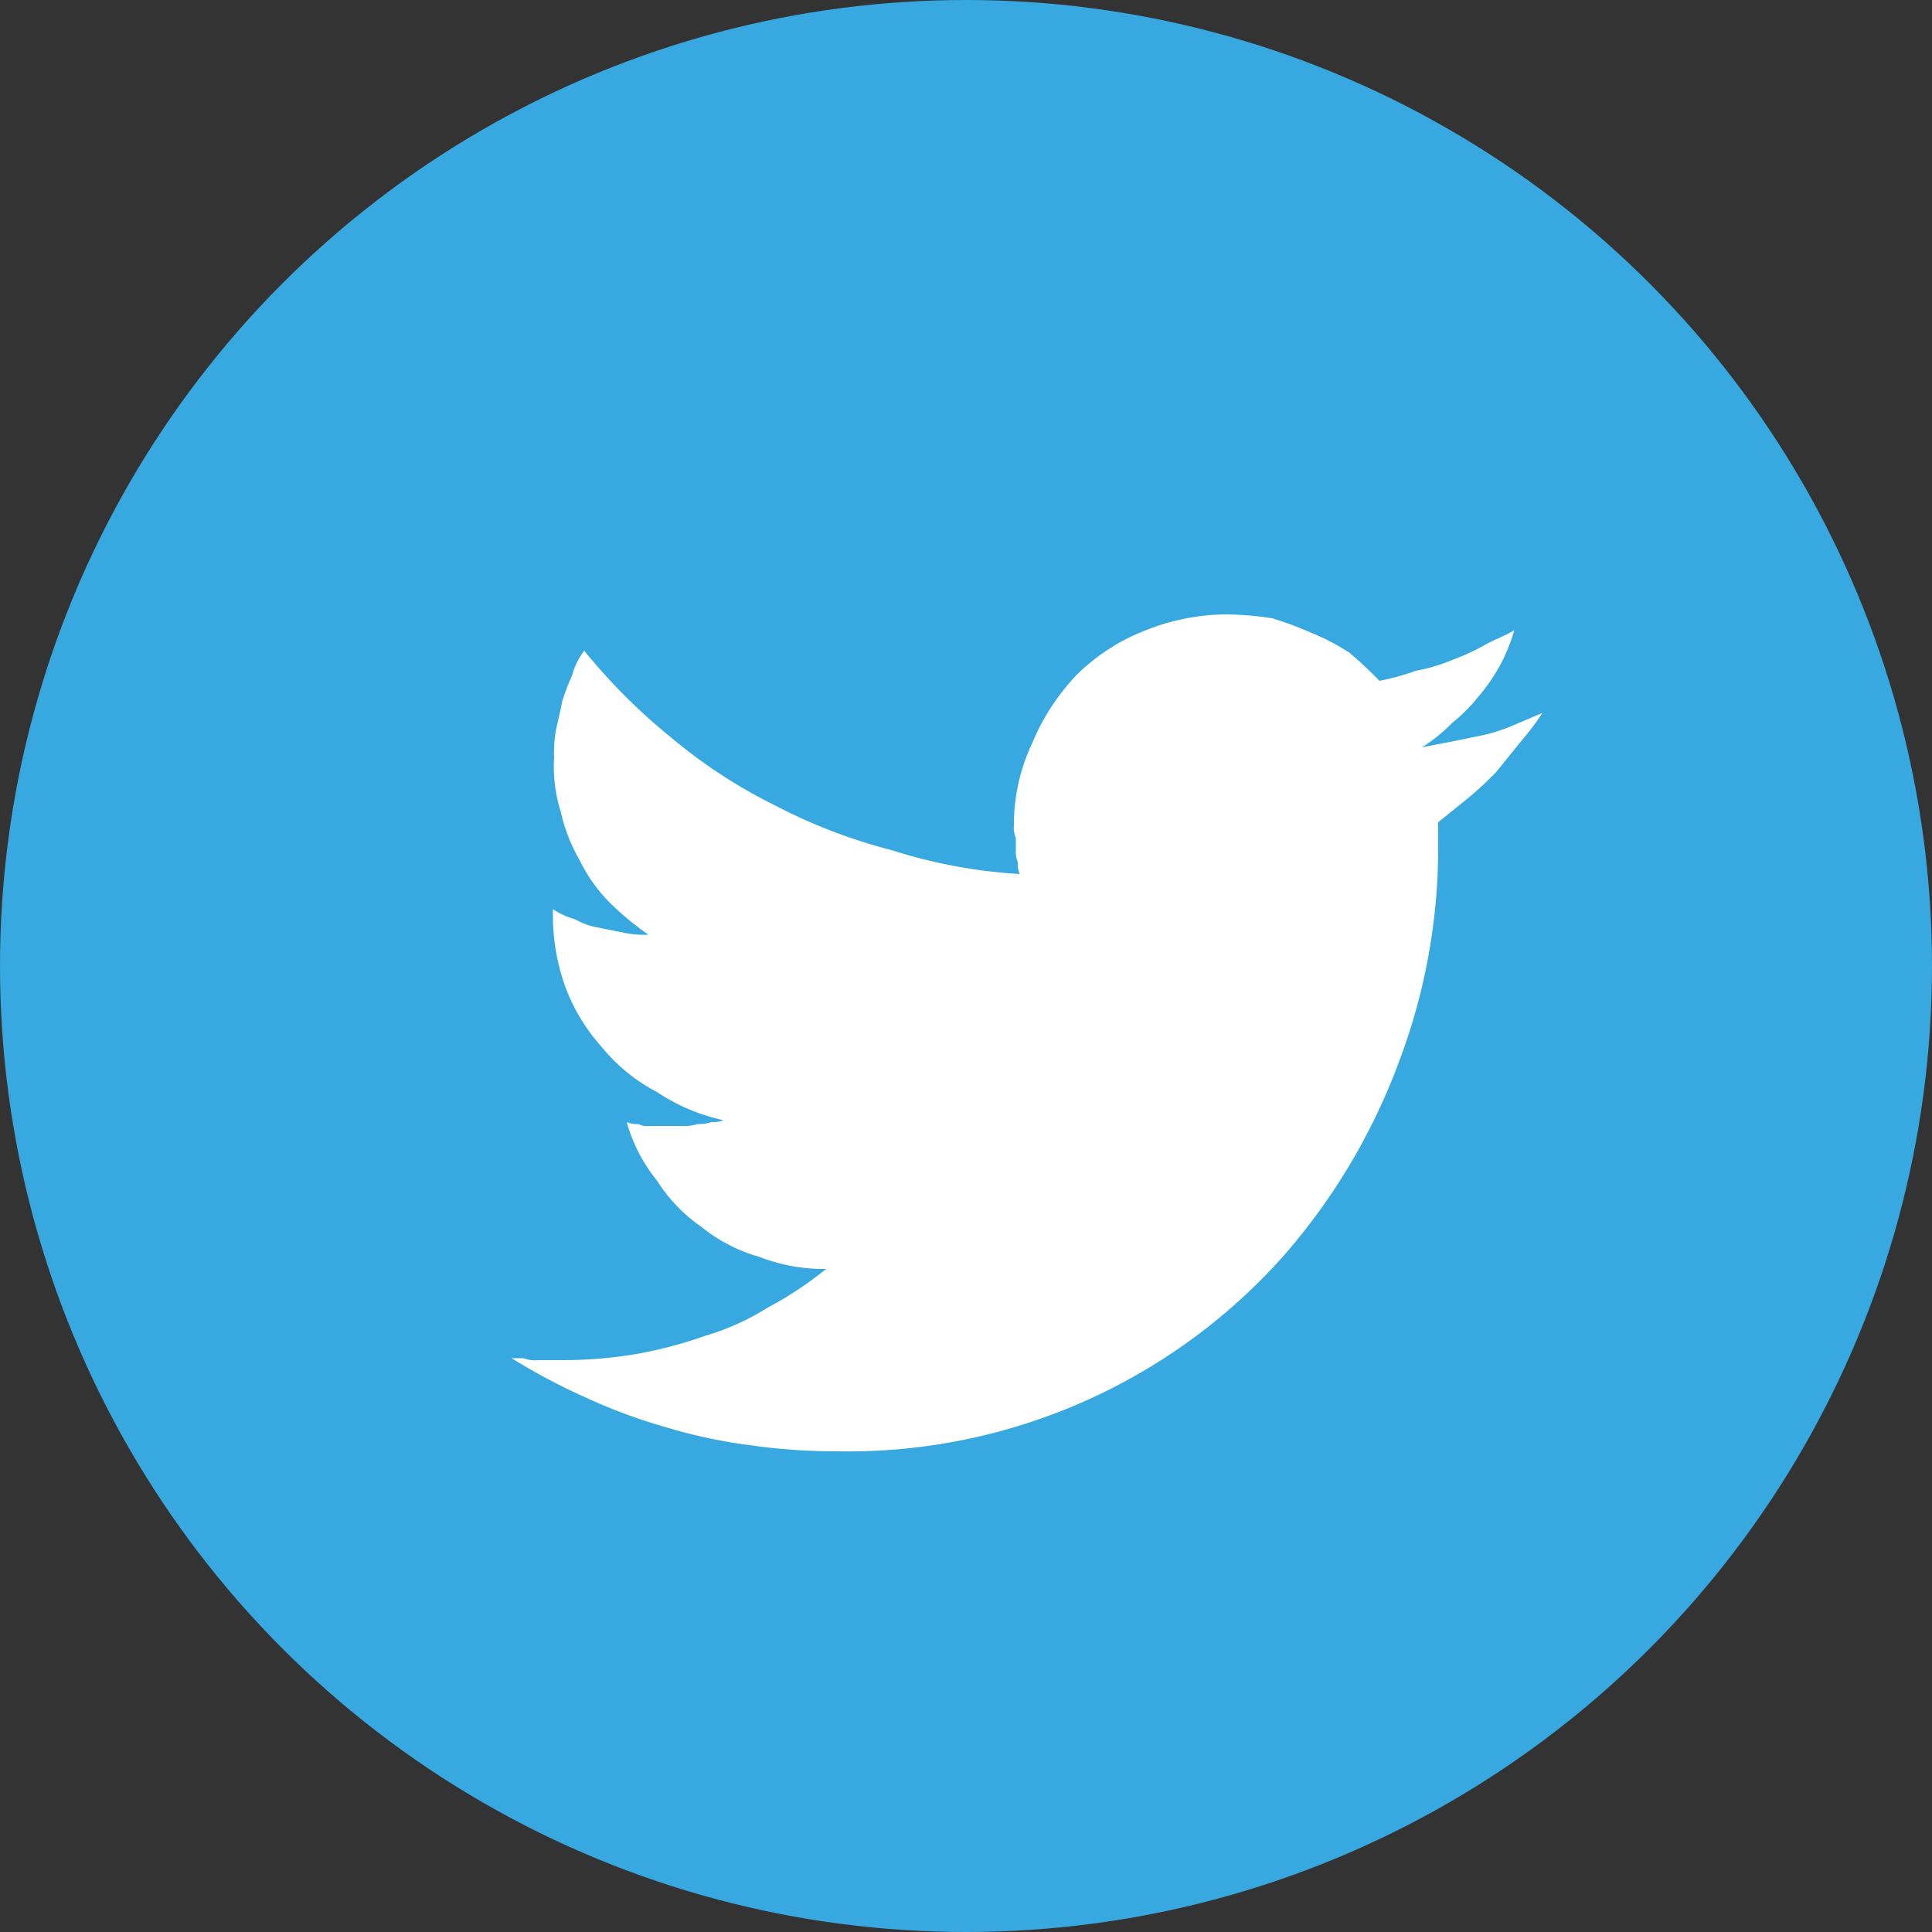 <svg xmlns="http://www.w3.org/2000/svg" viewBox="0 0 50 50"><rect x="0" y="0" width="50" height="50" fill="#333333" stroke="none"/><defs><style>.cls-1{fill:#38a8e0;}.cls-2{fill:#fff;}</style></defs><title>twitter-cresol</title><g id="Calque_2" data-name="Calque 2"><g id="Home"><circle class="cls-1" cx="25" cy="25" r="25"/><path class="cls-2" d="M39.92,18.45l-.73.31a4.58,4.58,0,0,1-.78.26l-.78.16-.83.16a4.18,4.18,0,0,0,.78-.63,4.21,4.21,0,0,0,.68-.68,4.77,4.77,0,0,0,.57-.83,4.52,4.52,0,0,0,.36-.89c-.26.16-.57.26-.83.42a5.85,5.85,0,0,1-.83.37,4.33,4.33,0,0,1-.89.26,6.26,6.26,0,0,1-.94.26,10.24,10.24,0,0,0-.78-.73,5.91,5.91,0,0,0-1-.52,8.35,8.35,0,0,0-1-.37,8.49,8.49,0,0,0-1.2-.1,5.73,5.73,0,0,0-2.09.42,5.2,5.2,0,0,0-1.77,1.15,5.79,5.79,0,0,0-1.15,1.77,4.93,4.93,0,0,0-.47,2.14.67.67,0,0,0,.05.31V22a.67.67,0,0,0,.05.31.67.67,0,0,0,.05.31A13.49,13.49,0,0,1,23.07,22a14,14,0,0,1-3-1.15,13.46,13.46,0,0,1-2.71-1.77,15.2,15.2,0,0,1-2.24-2.24,1.76,1.76,0,0,0-.31.63,5.91,5.91,0,0,0-.26.68c-.05.26-.1.47-.16.73a3.42,3.42,0,0,0-.05.73A3.88,3.88,0,0,0,14.51,21,4.47,4.47,0,0,0,15,22.26a4.14,4.14,0,0,0,.78,1.1,7.69,7.69,0,0,0,1,.83,2.56,2.56,0,0,1-.63-.05L15.45,24a1.89,1.89,0,0,1-.57-.21,2,2,0,0,1-.57-.26h0v.05h0v.05a5.46,5.46,0,0,0,.31,1.88,4.82,4.82,0,0,0,.94,1.57A4.55,4.55,0,0,0,17,28.26a5,5,0,0,0,1.72.73.67.67,0,0,1-.31.05,1,1,0,0,1-.36.05,1,1,0,0,1-.37.05h-.89a.39.39,0,0,1-.26-.05.67.67,0,0,1-.31-.05A4.17,4.17,0,0,0,17,30.55a4.19,4.19,0,0,0,1.15,1.2,4.19,4.19,0,0,0,1.51.78,4.59,4.59,0,0,0,1.72.31,9.4,9.4,0,0,1-1.51,1,6.42,6.42,0,0,1-1.62.73,11.08,11.08,0,0,1-1.77.47,11.57,11.57,0,0,1-1.93.16h-.63a.78.78,0,0,1-.37-.05h-.31a16,16,0,0,0,1.88,1,14.28,14.28,0,0,0,2.09.78,13.44,13.44,0,0,0,2.19.47,15.55,15.55,0,0,0,2.24.16,15.09,15.09,0,0,0,11.58-5.06,16.13,16.13,0,0,0,3-5.06,15.61,15.61,0,0,0,1-5.48v-.68l.78-.63a8.73,8.73,0,0,0,.73-.68l.63-.78A7.52,7.52,0,0,0,39.92,18.45Z"/></g></g></svg>
